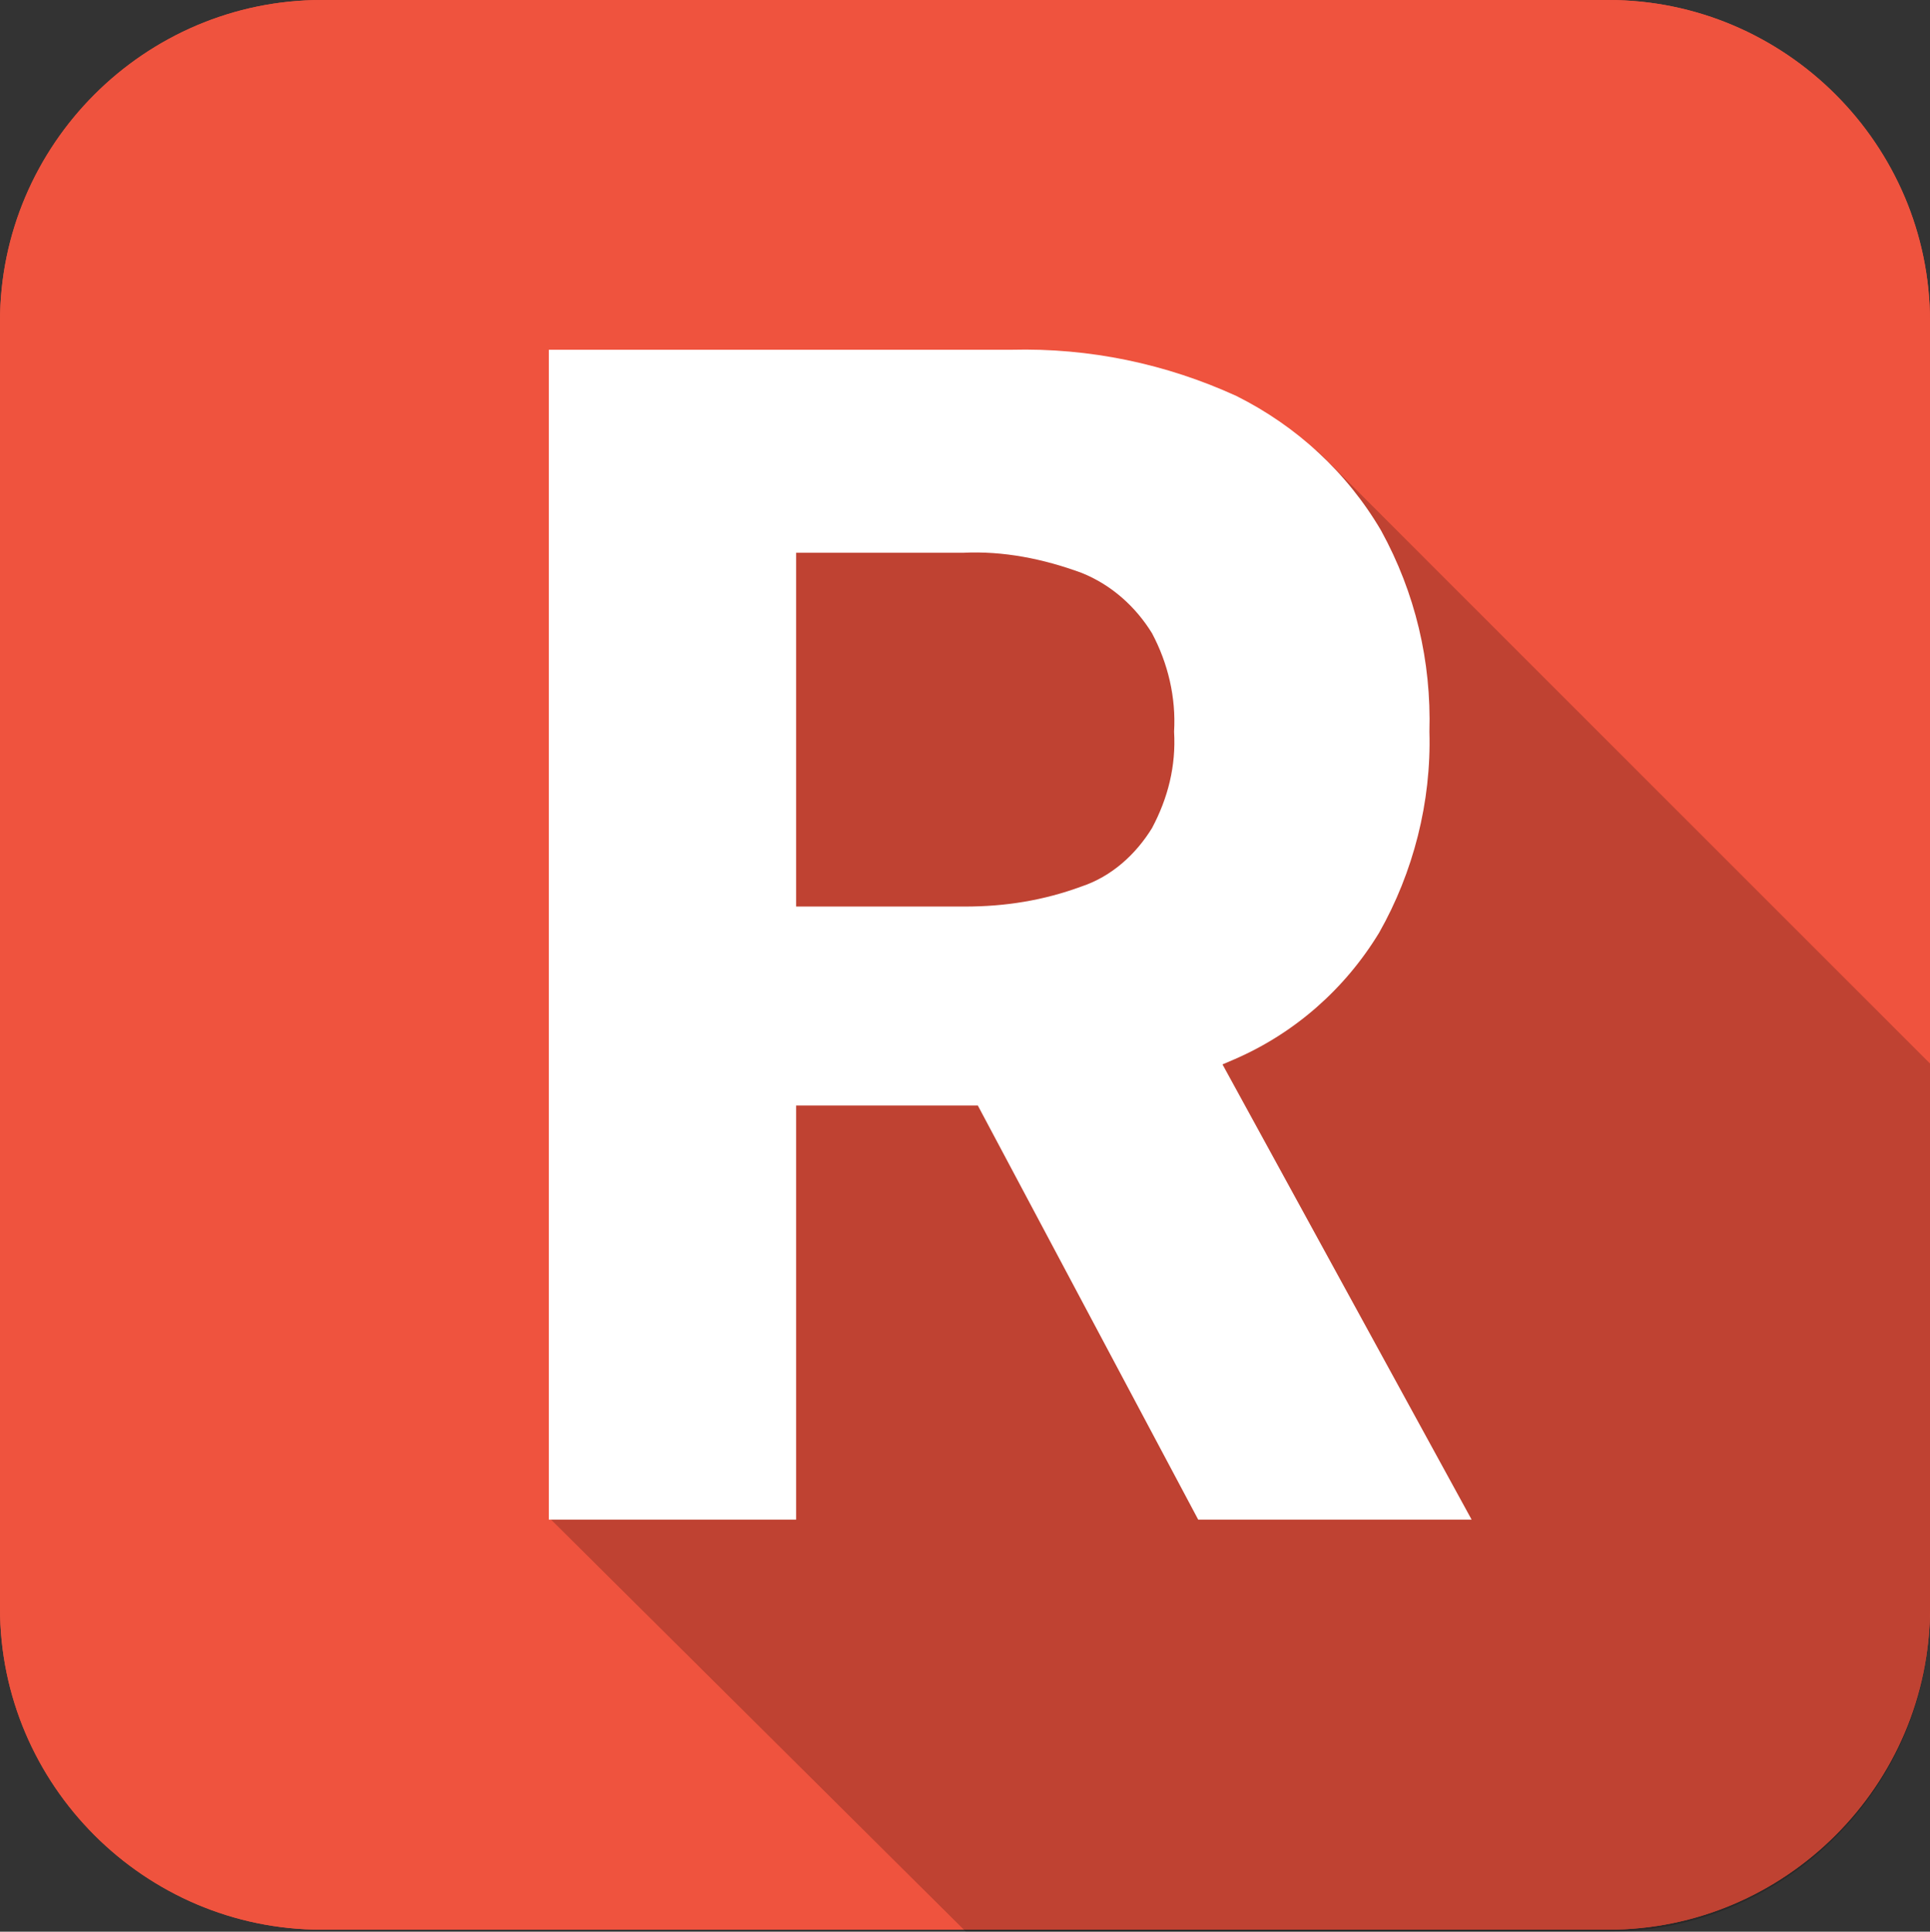 <?xml version="1.0" encoding="utf-8"?>
<!-- Generator: Adobe Illustrator 24.1.2, SVG Export Plug-In . SVG Version: 6.00 Build 0)  -->
<svg version="1.1" id="Layer_1" xmlns="http://www.w3.org/2000/svg" xmlns:xlink="http://www.w3.org/1999/xlink" x="0px" y="0px"
	 viewBox="0 0 96 96.1" style="enable-background:new 0 0 96 96.1;" xml:space="preserve">
<rect x="0" y="0" width="96" height="96.1" fill="#333333" stroke="none"/>
<style type="text/css">
	.st0{fill:#EF533E;}
	.st1{clip-path:url(#SVGID_2_);}
	.st2{opacity:0.2;}
	.st3{fill:#FFFFFF;}
</style>
<path class="st0" d="M16,0h64c8.8,0,16,7.2,16,16v64c0,8.8-7.2,16-16,16H16C7.2,96,0,88.8,0,80V16C0,7.2,7.2,0,16,0z"/>
<path class="st0" d="M16,0h64c8.8,0,16,7.2,16,16v64c0,8.8-7.2,16-16,16H16C7.2,96,0,88.8,0,80V16C0,7.2,7.2,0,16,0z"/>
<g>
	<defs>
		<polygon id="SVGID_1_" points="73.3,121.2 27.3,75.5 36.3,24.6 65.5,22.4 118.8,75.7 		"/>
	</defs>
	<clipPath id="SVGID_2_">
		<use xlink:href="#SVGID_1_"  style="overflow:visible;"/>
	</clipPath>
	<g class="st1">
		<g class="st2">
			<path d="M16,0.1h64c8.8,0,16,7.2,16,16v64c0,8.8-7.2,16-16,16H16c-8.8,0-16-7.2-16-16v-64C0,7.3,7.2,0.1,16,0.1z"/>
		</g>
	</g>
</g>
<path class="st3" d="M27.3,75.6V17.4h23c3.9-0.1,7.7,0.7,11.2,2.3c3,1.5,5.5,3.8,7.2,6.7c1.7,3.1,2.5,6.5,2.4,10
	c0.1,3.5-0.8,7-2.5,10c-1.7,2.8-4.2,5-7.2,6.3c-3.6,1.6-7.5,2.4-11.5,2.3H34.6v-9.9H48c2,0,3.9-0.3,5.8-1c1.5-0.5,2.7-1.6,3.5-2.9
	c0.8-1.5,1.2-3.1,1.1-4.8c0.1-1.7-0.3-3.4-1.1-4.9c-0.8-1.3-2-2.4-3.5-3c-1.9-0.7-3.9-1.1-5.9-1h-8.3v48.1H27.3z M58.7,49.1
	l14.5,26.5H59.6L45.5,49.1H58.7z"/>
</svg>
